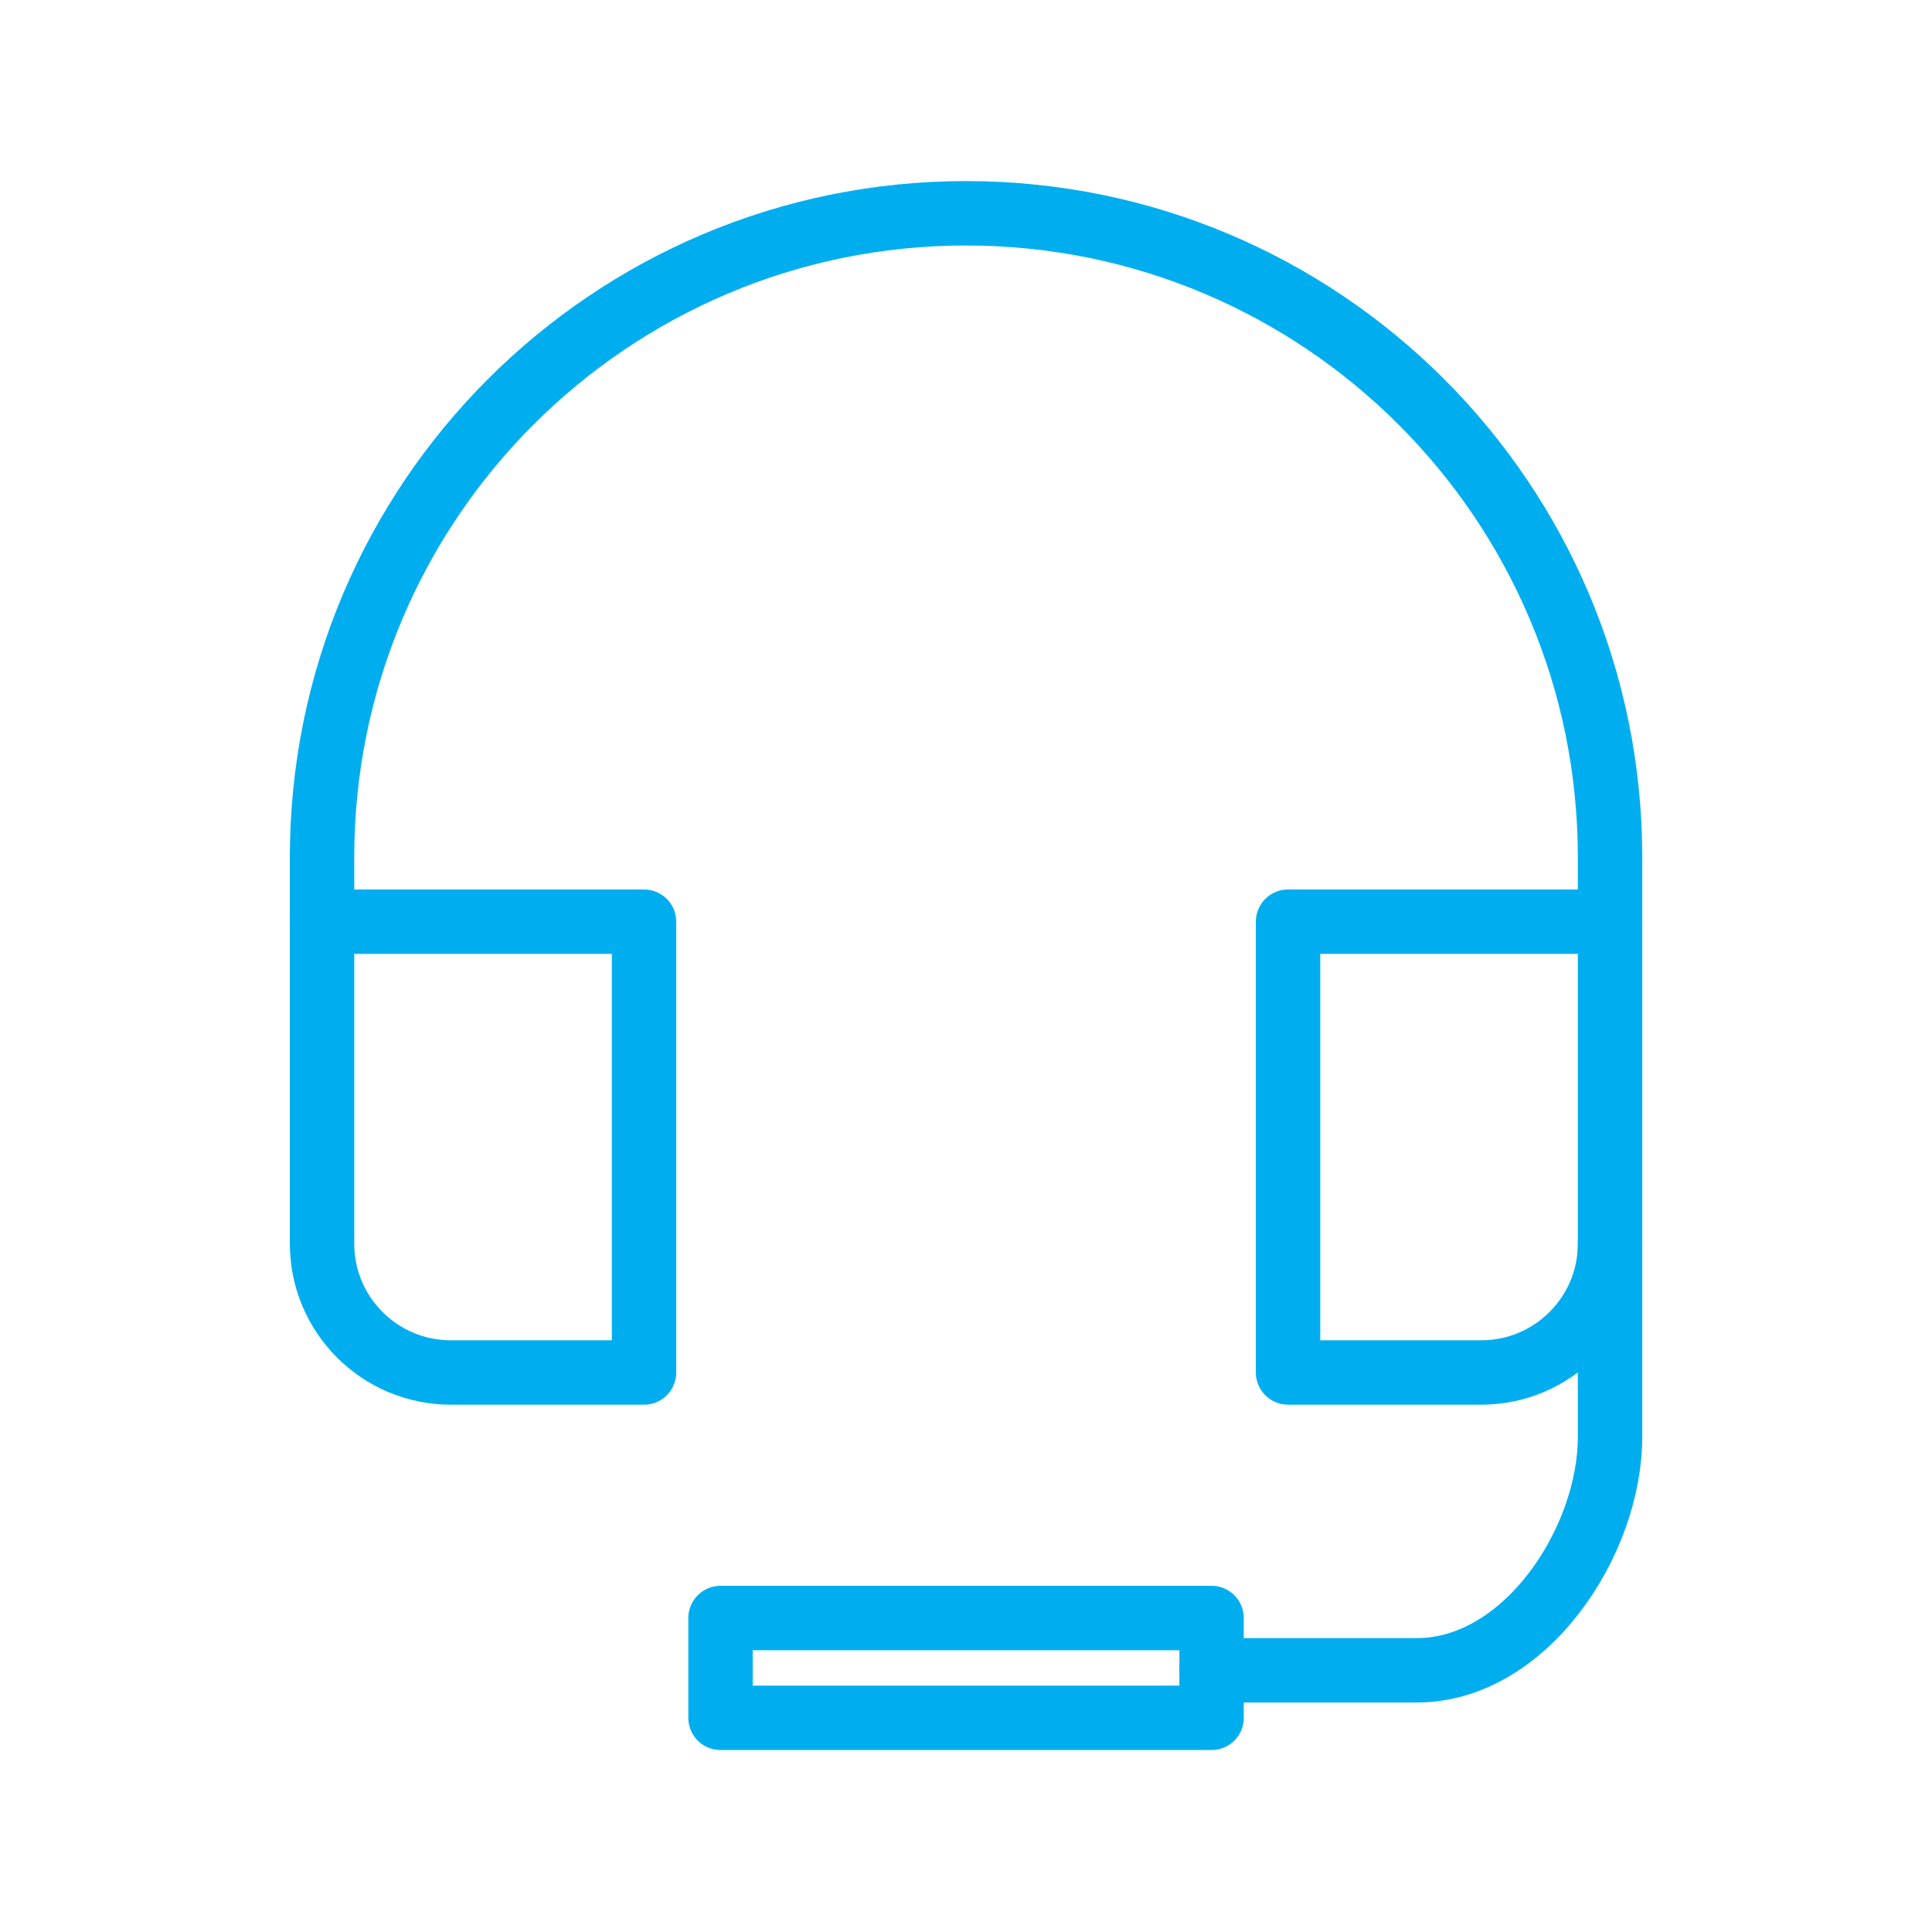 <svg width="48" height="48" viewBox="0 0 48 48" fill="none" xmlns="http://www.w3.org/2000/svg">
<g clip-path="url(#clip0_920_33182)">
<path d="M30.101 41.498H35.201C37.901 41.498 40.001 38.299 40.001 35.699V30.899" stroke="#00AEEF" stroke-width="1.6" stroke-linecap="round" stroke-linejoin="round"/>
<path fill-rule="evenodd" clip-rule="evenodd" d="M16.001 22.899H8.001V30.899C8.001 32.666 9.433 34.099 11.201 34.099H16.001V22.899Z" stroke="#00AEEF" stroke-width="1.6" stroke-linecap="round" stroke-linejoin="round"/>
<path fill-rule="evenodd" clip-rule="evenodd" d="M40.001 22.899H32.001V34.099H36.801C38.568 34.099 40.001 32.666 40.001 30.899V22.899Z" stroke="#00AEEF" stroke-width="1.6" stroke-linecap="round" stroke-linejoin="round"/>
<path d="M40.001 22.899V21.299C40.001 12.463 32.837 5.299 24.001 5.299V5.299C15.164 5.299 8.001 12.463 8.001 21.299V22.899" stroke="#00AEEF" stroke-width="1.6" stroke-linecap="round" stroke-linejoin="round"/>
<path fill-rule="evenodd" clip-rule="evenodd" d="M17.901 42.679V40.199H30.101V42.679H17.901Z" stroke="#00AEEF" stroke-width="1.6" stroke-linecap="round" stroke-linejoin="round"/>
</g>
<defs>
<clipPath id="clip0_920_33182">
<rect width="48" height="48" fill="white"/>
</clipPath>
</defs>
</svg>
